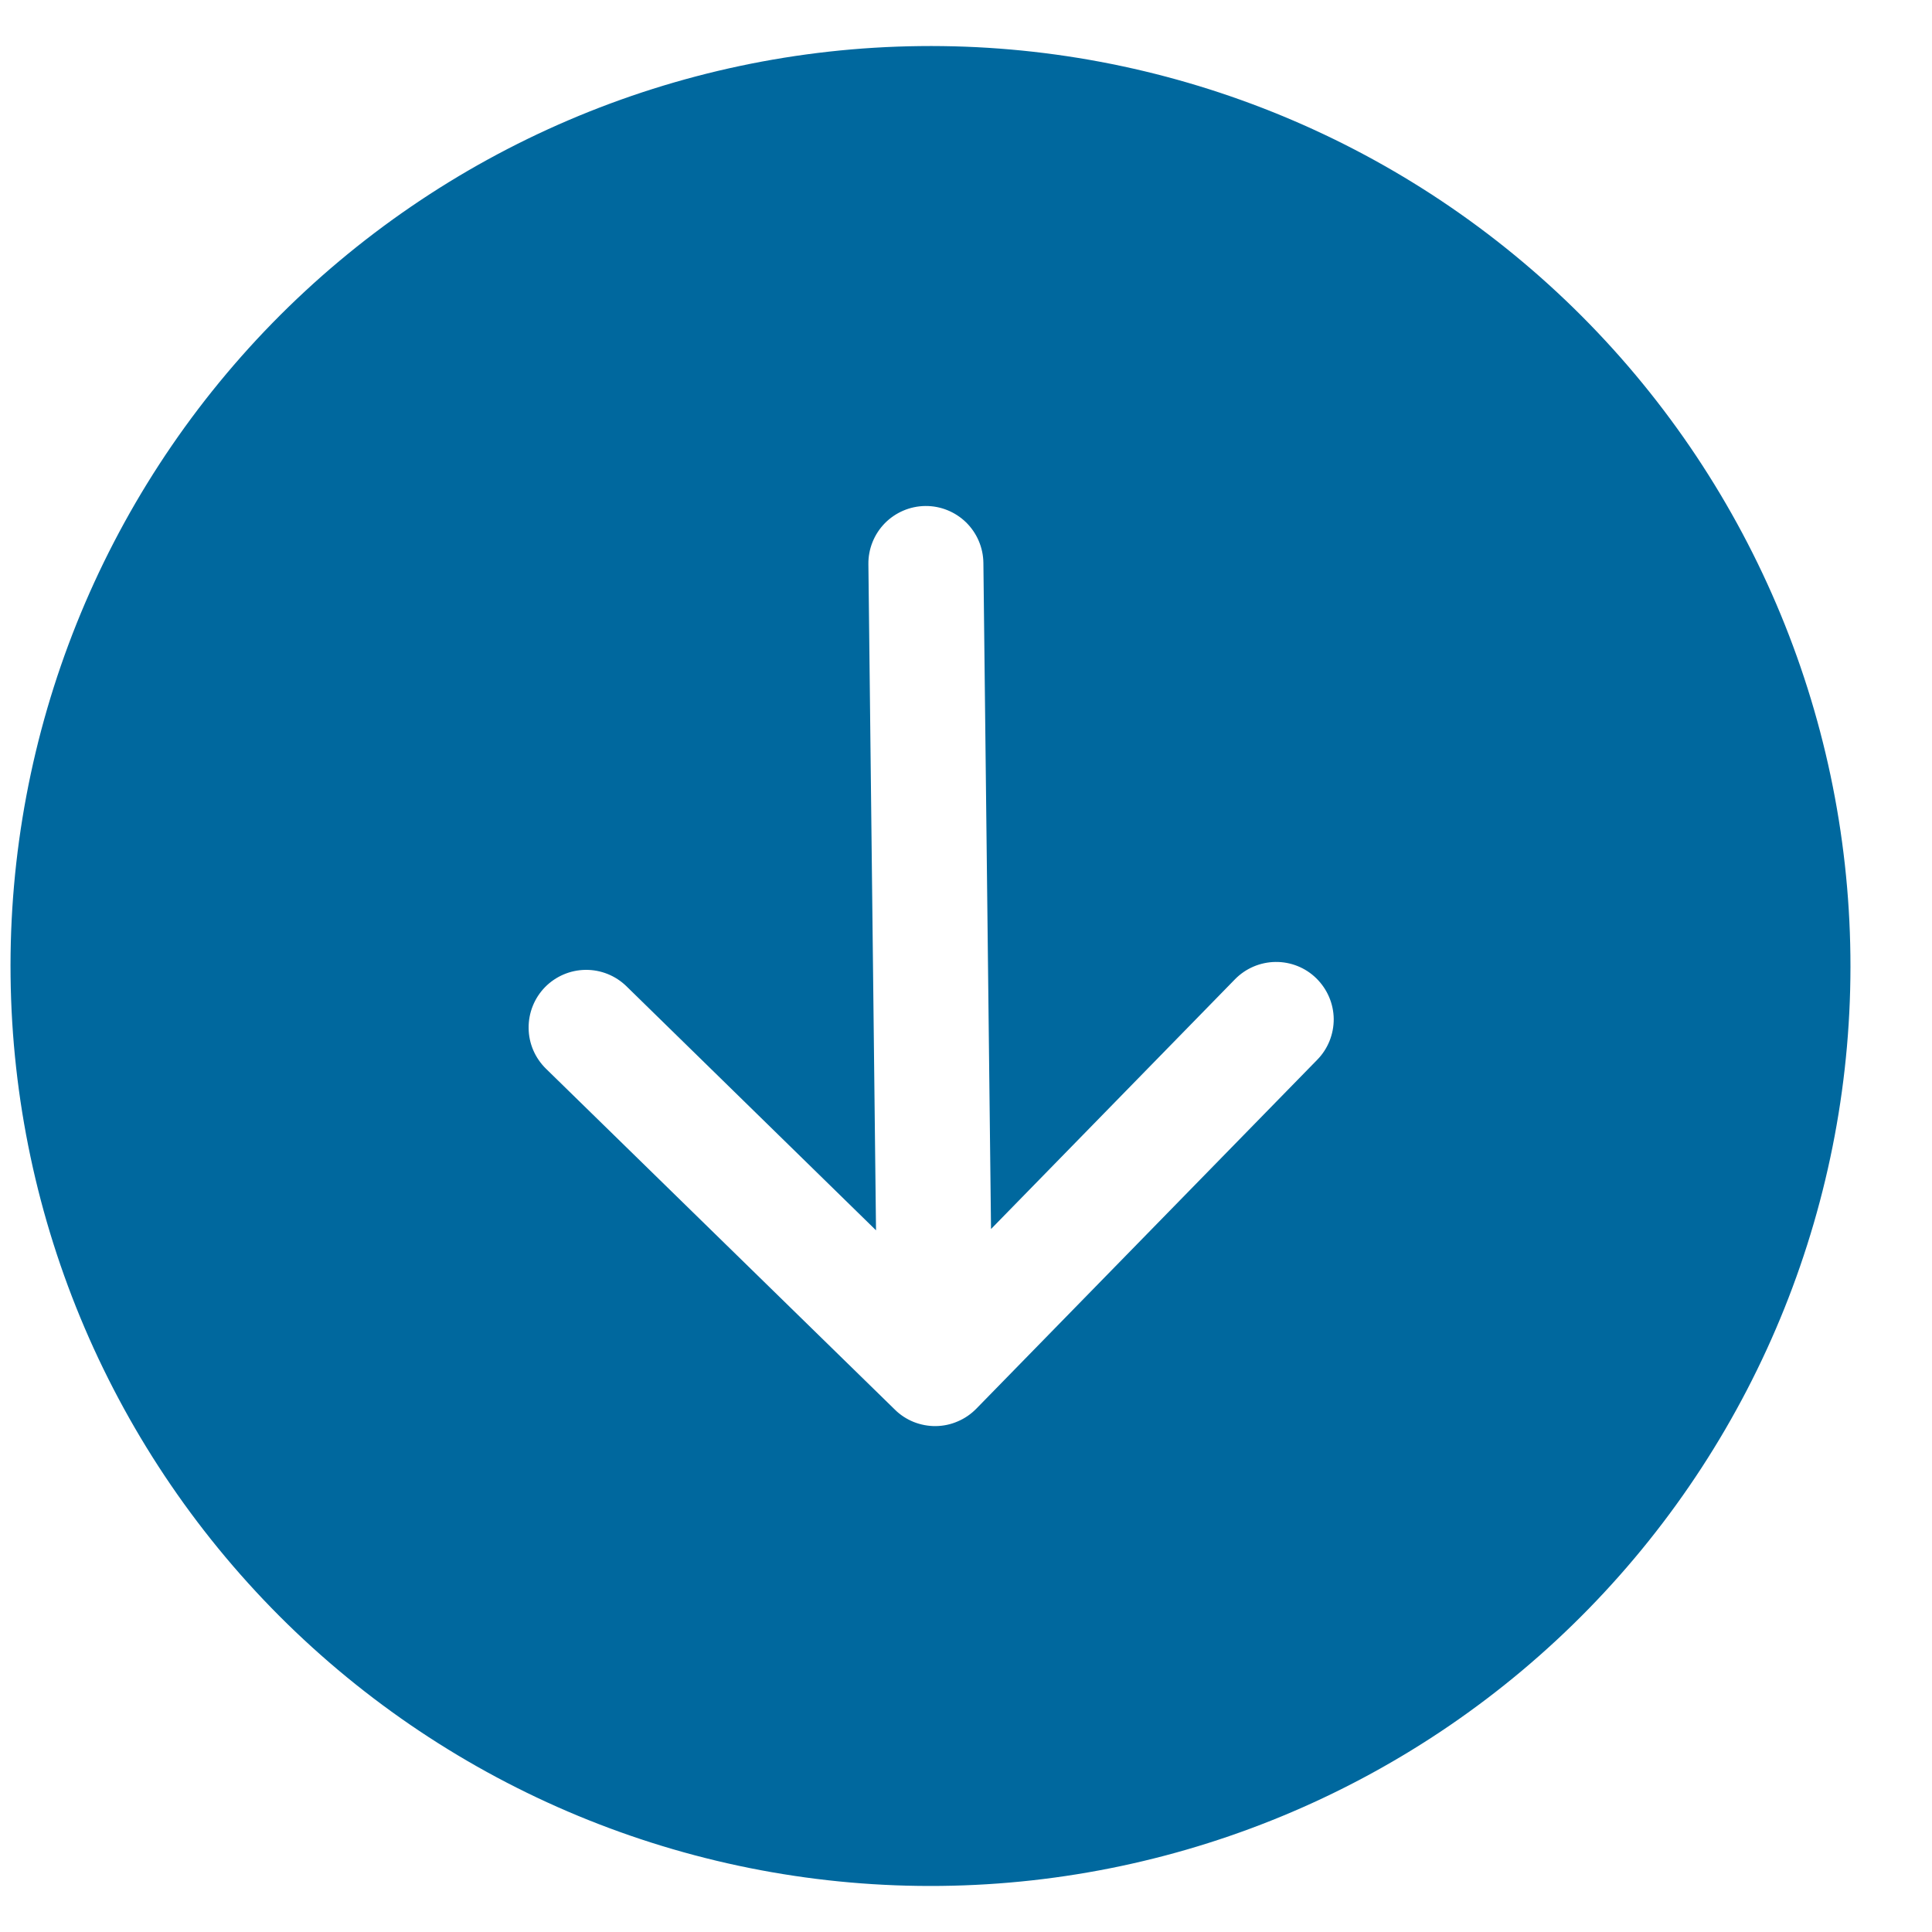 <svg width="21" height="21" viewBox="0 0 21 21" fill="none" xmlns="http://www.w3.org/2000/svg">
<g clip-path="url(#clip0_6602_1808)">
<path d="M20.113 10.386C20.144 13.037 19.119 15.593 17.265 17.49C15.412 19.386 12.88 20.469 10.229 20.499C7.576 20.53 5.021 19.505 3.124 17.652C1.228 15.798 0.145 13.267 0.115 10.615C0.084 7.963 1.109 5.407 2.962 3.51C4.816 1.614 7.347 0.531 9.999 0.501C12.651 0.47 15.207 1.495 17.104 3.348C19 5.202 20.083 7.733 20.113 10.386ZM10.689 6.118C10.687 5.952 10.619 5.794 10.501 5.678C10.382 5.562 10.222 5.498 10.057 5.5C9.891 5.502 9.733 5.57 9.617 5.688C9.501 5.807 9.437 5.967 9.439 6.132L9.522 13.373L6.809 10.72C6.69 10.604 6.53 10.54 6.364 10.542C6.198 10.544 6.04 10.612 5.924 10.73C5.808 10.849 5.744 11.009 5.746 11.175C5.747 11.341 5.815 11.499 5.934 11.616L9.727 15.322C9.785 15.38 9.855 15.425 9.931 15.456C10.007 15.486 10.089 15.502 10.171 15.501C10.253 15.5 10.335 15.483 10.41 15.45C10.486 15.418 10.554 15.371 10.612 15.312L14.318 11.519C14.434 11.401 14.498 11.241 14.497 11.075C14.495 10.909 14.427 10.751 14.308 10.634C14.19 10.518 14.03 10.454 13.864 10.456C13.698 10.458 13.539 10.526 13.423 10.645L10.772 13.359L10.689 6.118Z" fill="#00689E"/>
</g>
<defs>
<clipPath id="clip0_6602_1808">
<rect width="20" height="20" fill="white" transform="translate(0 0.615) rotate(-0.656)"/>
</clipPath>
</defs>
</svg>

